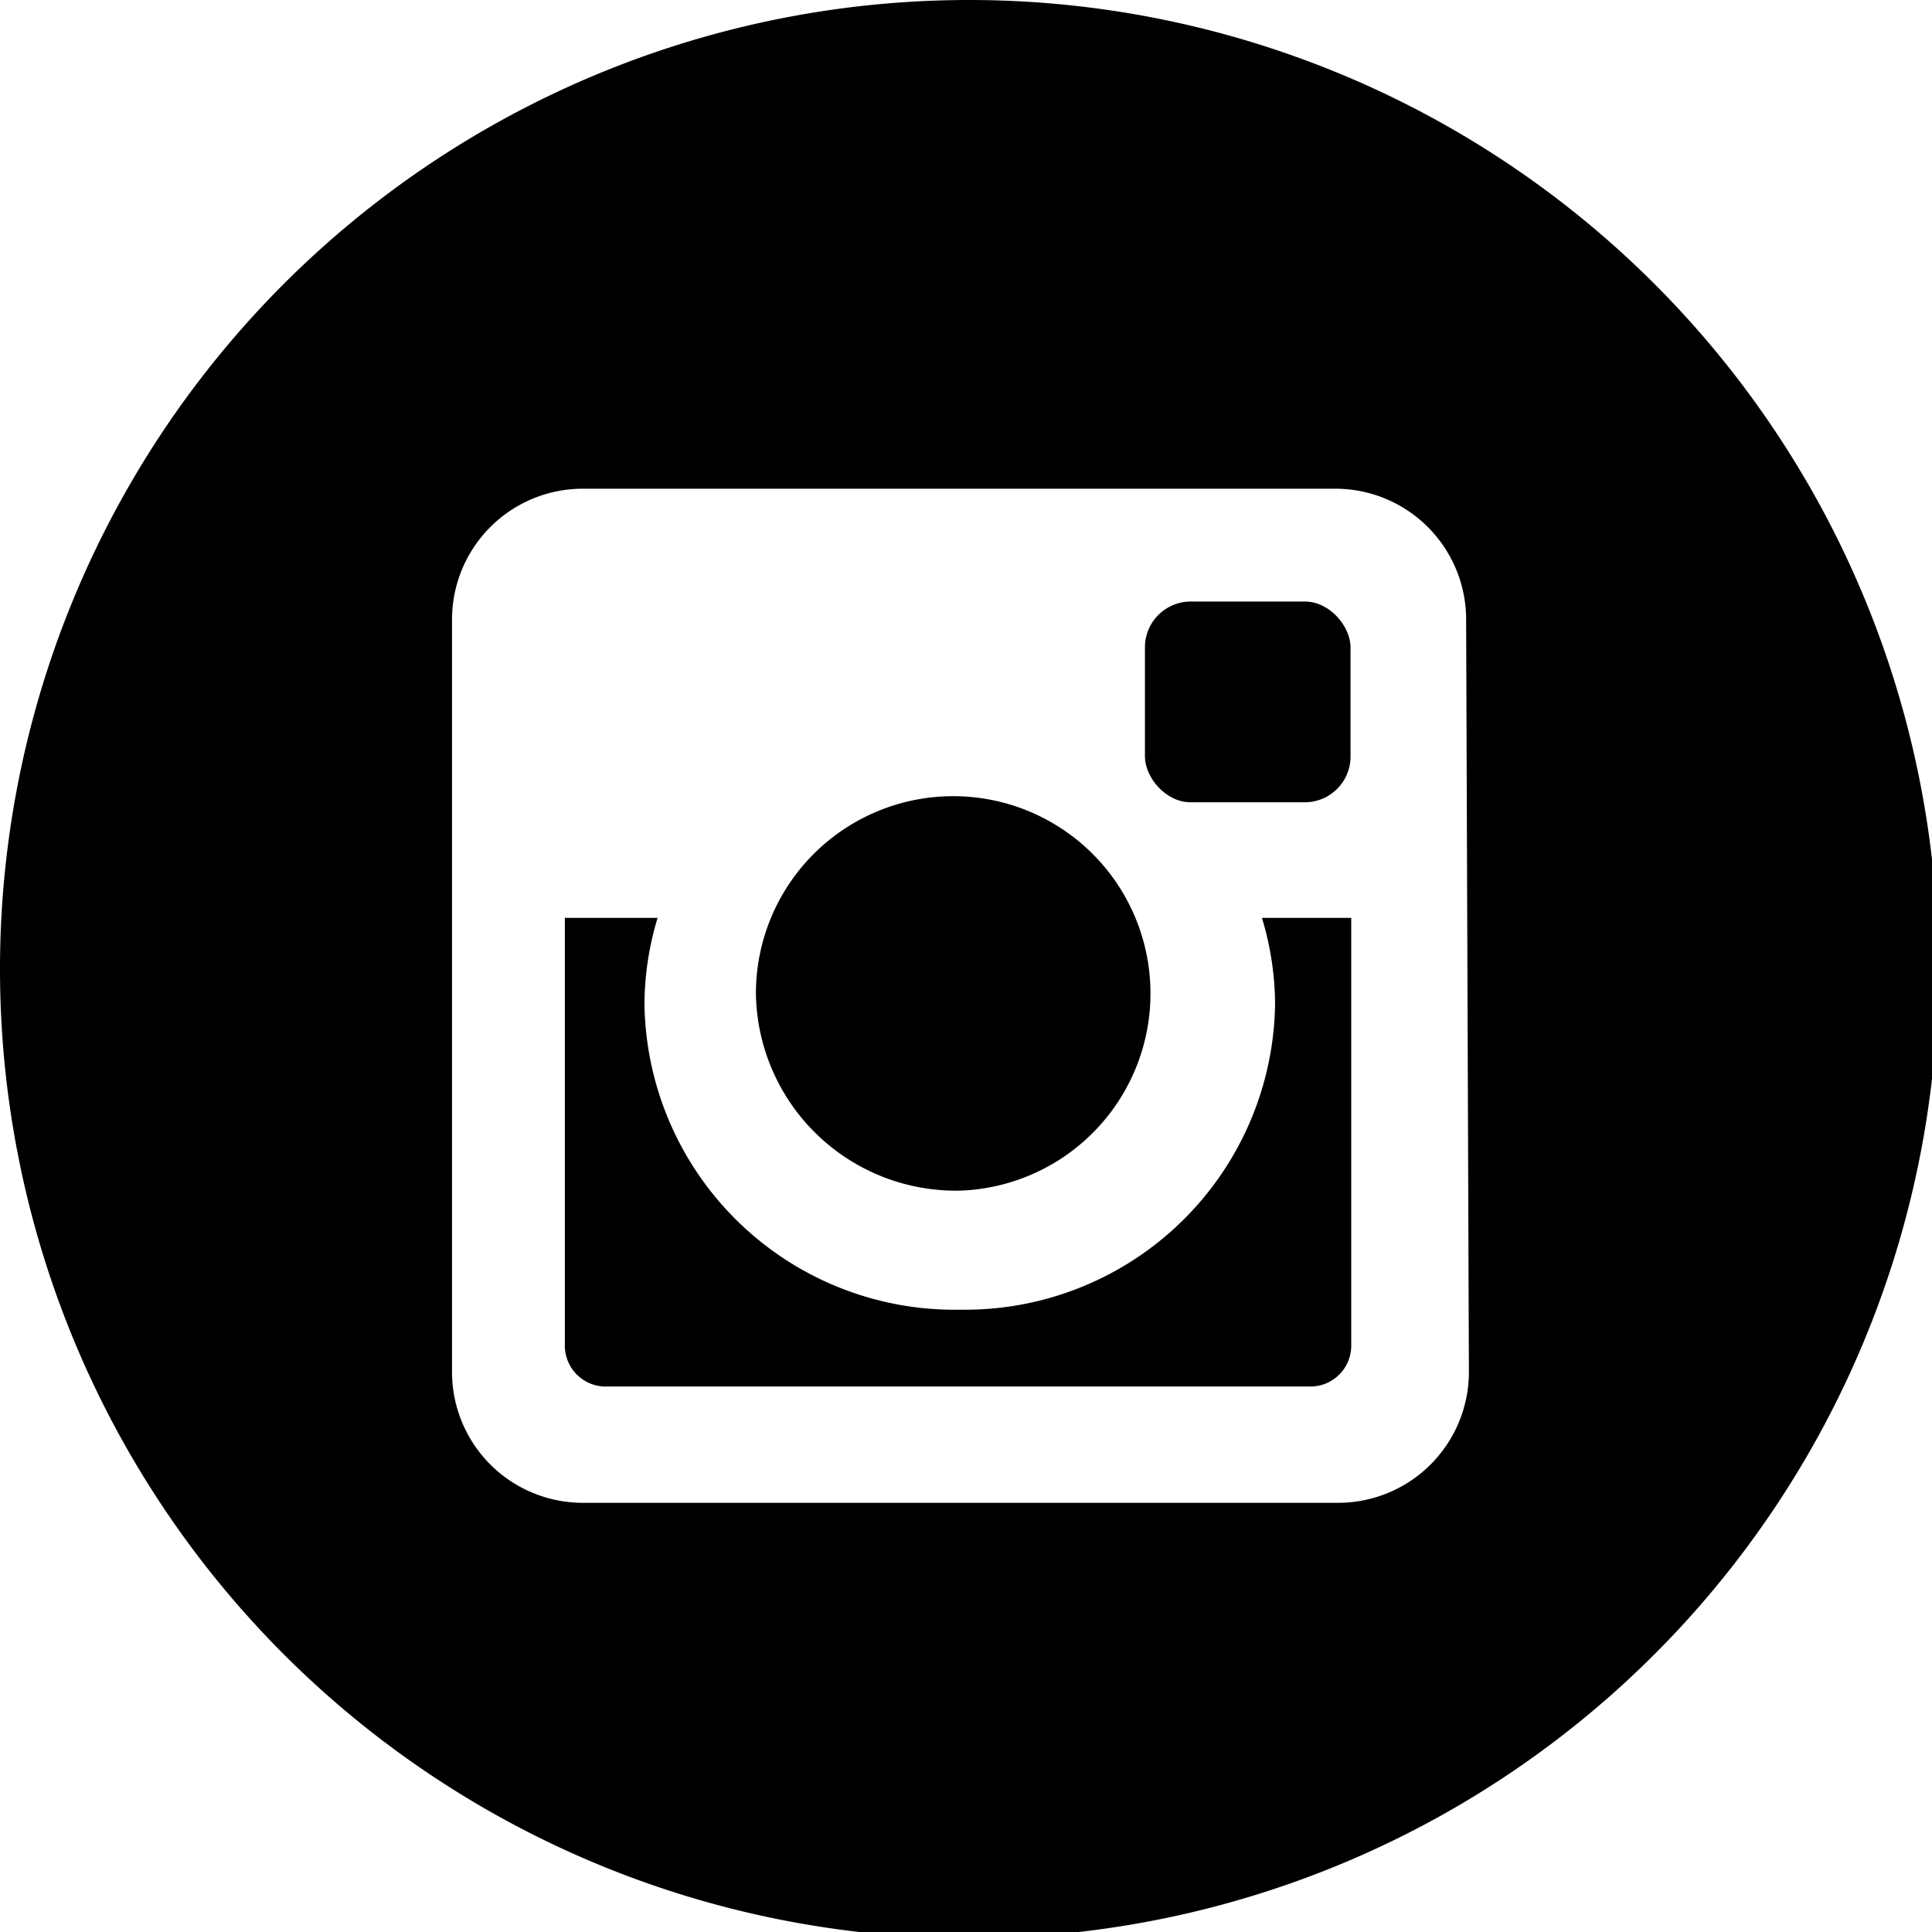 <svg xmlns="http://www.w3.org/2000/svg" viewBox="0 0 27.91 27.91"><g id="menu"><rect x="16.54" y="8.69" width="2.97" height="2.9" rx="0.66"/><path d="M13.87,17.2a2.85,2.85,0,1,0-2.95-2.85A2.89,2.89,0,0,0,13.87,17.2Z"/><path d="M18.42,14.51a4.48,4.48,0,0,1-4.55,4.41,4.48,4.48,0,0,1-4.56-4.41,4.35,4.35,0,0,1,.19-1.25H8.16v6.18a.59.59,0,0,0,.58.59h10.2a.59.59,0,0,0,.58-.59V13.26H18.23A4.35,4.35,0,0,1,18.42,14.51Z"/><path d="M14,0a14,14,0,1,0,14,14A14,14,0,0,0,14,0Zm7.22,19.83a1.89,1.89,0,0,1-1.88,1.88H8.41a1.89,1.89,0,0,1-1.88-1.88V8.94A1.89,1.89,0,0,1,8.41,7.06H19.3a1.89,1.89,0,0,1,1.88,1.88Z"/></g></svg>